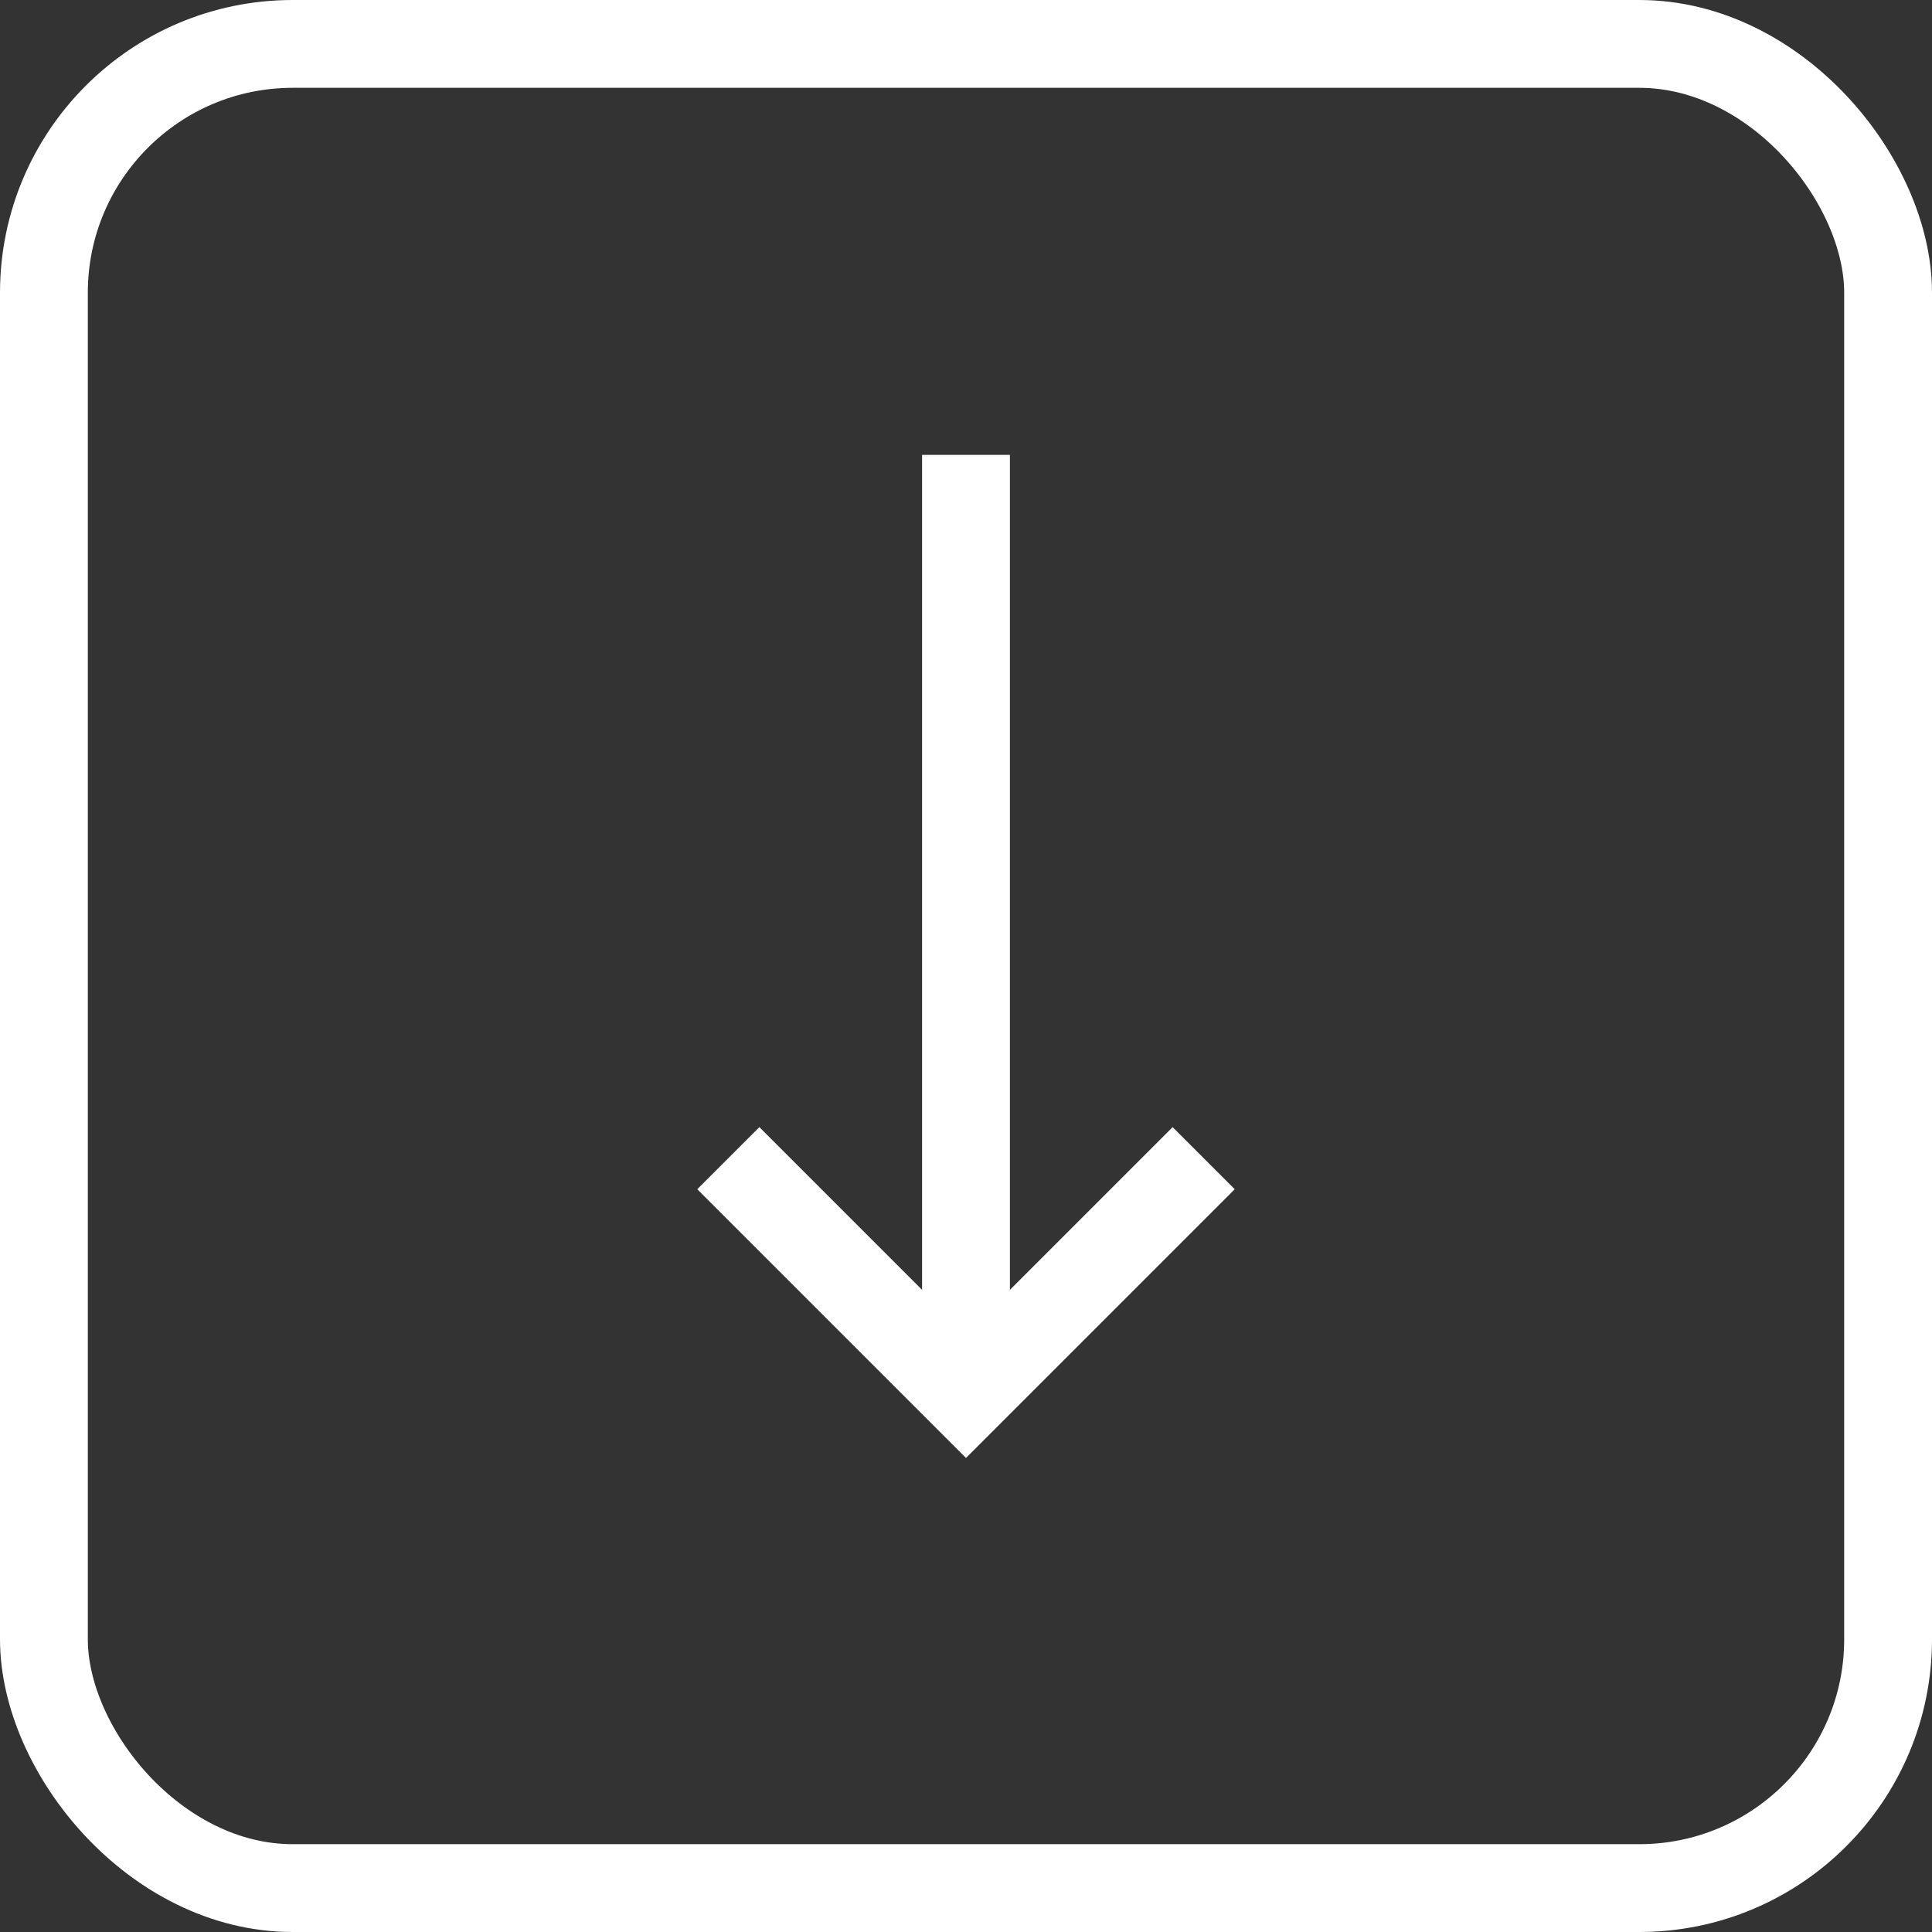 <svg id="ScrollDown" xmlns="http://www.w3.org/2000/svg" xmlns:xlink="http://www.w3.org/1999/xlink" width="66" height="66" viewBox="0 0 66 66">
  <rect x="0" y="0" width="66" height="66" fill="#333333" stroke="none"/>
  <defs>
    <clipPath id="clip-path">
      <rect id="Mask" width="66" height="66" rx="10" transform="translate(891 417)" fill="none" stroke="#fff" stroke-width="3"/>
    </clipPath>
  </defs>
  <g id="BG" fill="rgba(255,255,255,0.24)" stroke="#fff" stroke-width="3" opacity="0">
    <rect width="66" height="66" rx="10" stroke="none"/>
    <rect x="1.5" y="1.5" width="63" height="63" rx="8.5" fill="none"/>
  </g>
  <g id="Rechteck_3" data-name="Rechteck 3" fill="none" stroke="#fff" stroke-width="3">
    <rect width="66" height="66" rx="10" stroke="none"/>
    <rect x="1.5" y="1.5" width="63" height="63" rx="8.5" fill="none"/>
  </g>
  <g id="Gruppe_maskieren_1" data-name="Gruppe maskieren 1" transform="translate(-891 -417)" clip-path="url(#clip-path)">
    <g id="Pfeil_1" transform="translate(0 -1)">
      <path id="Pfad_1" data-name="Pfad 1" d="M924,435.539v30.595" transform="translate(0 -2)" fill="none" stroke="#fff" stroke-width="3"/>
      <path id="Pfad_2" data-name="Pfad 2" d="M851.587,467.565l8.12,8.12,8.12-8.12" transform="translate(64.293 -10)" fill="none" stroke="#fff" stroke-width="3"/>
    </g>
    <g id="Pfeil_2" transform="translate(0 -67)">
      <path id="Pfad_1-2" data-name="Pfad 1" d="M924,435.539v30.595" transform="translate(0 -2)" fill="none" stroke="#fff" stroke-width="3"/>
      <path id="Pfad_2-2" data-name="Pfad 2" d="M851.587,467.565l8.12,8.12,8.12-8.12" transform="translate(64.293 -10)" fill="none" stroke="#fff" stroke-width="3"/>
    </g>
  </g>
</svg>
